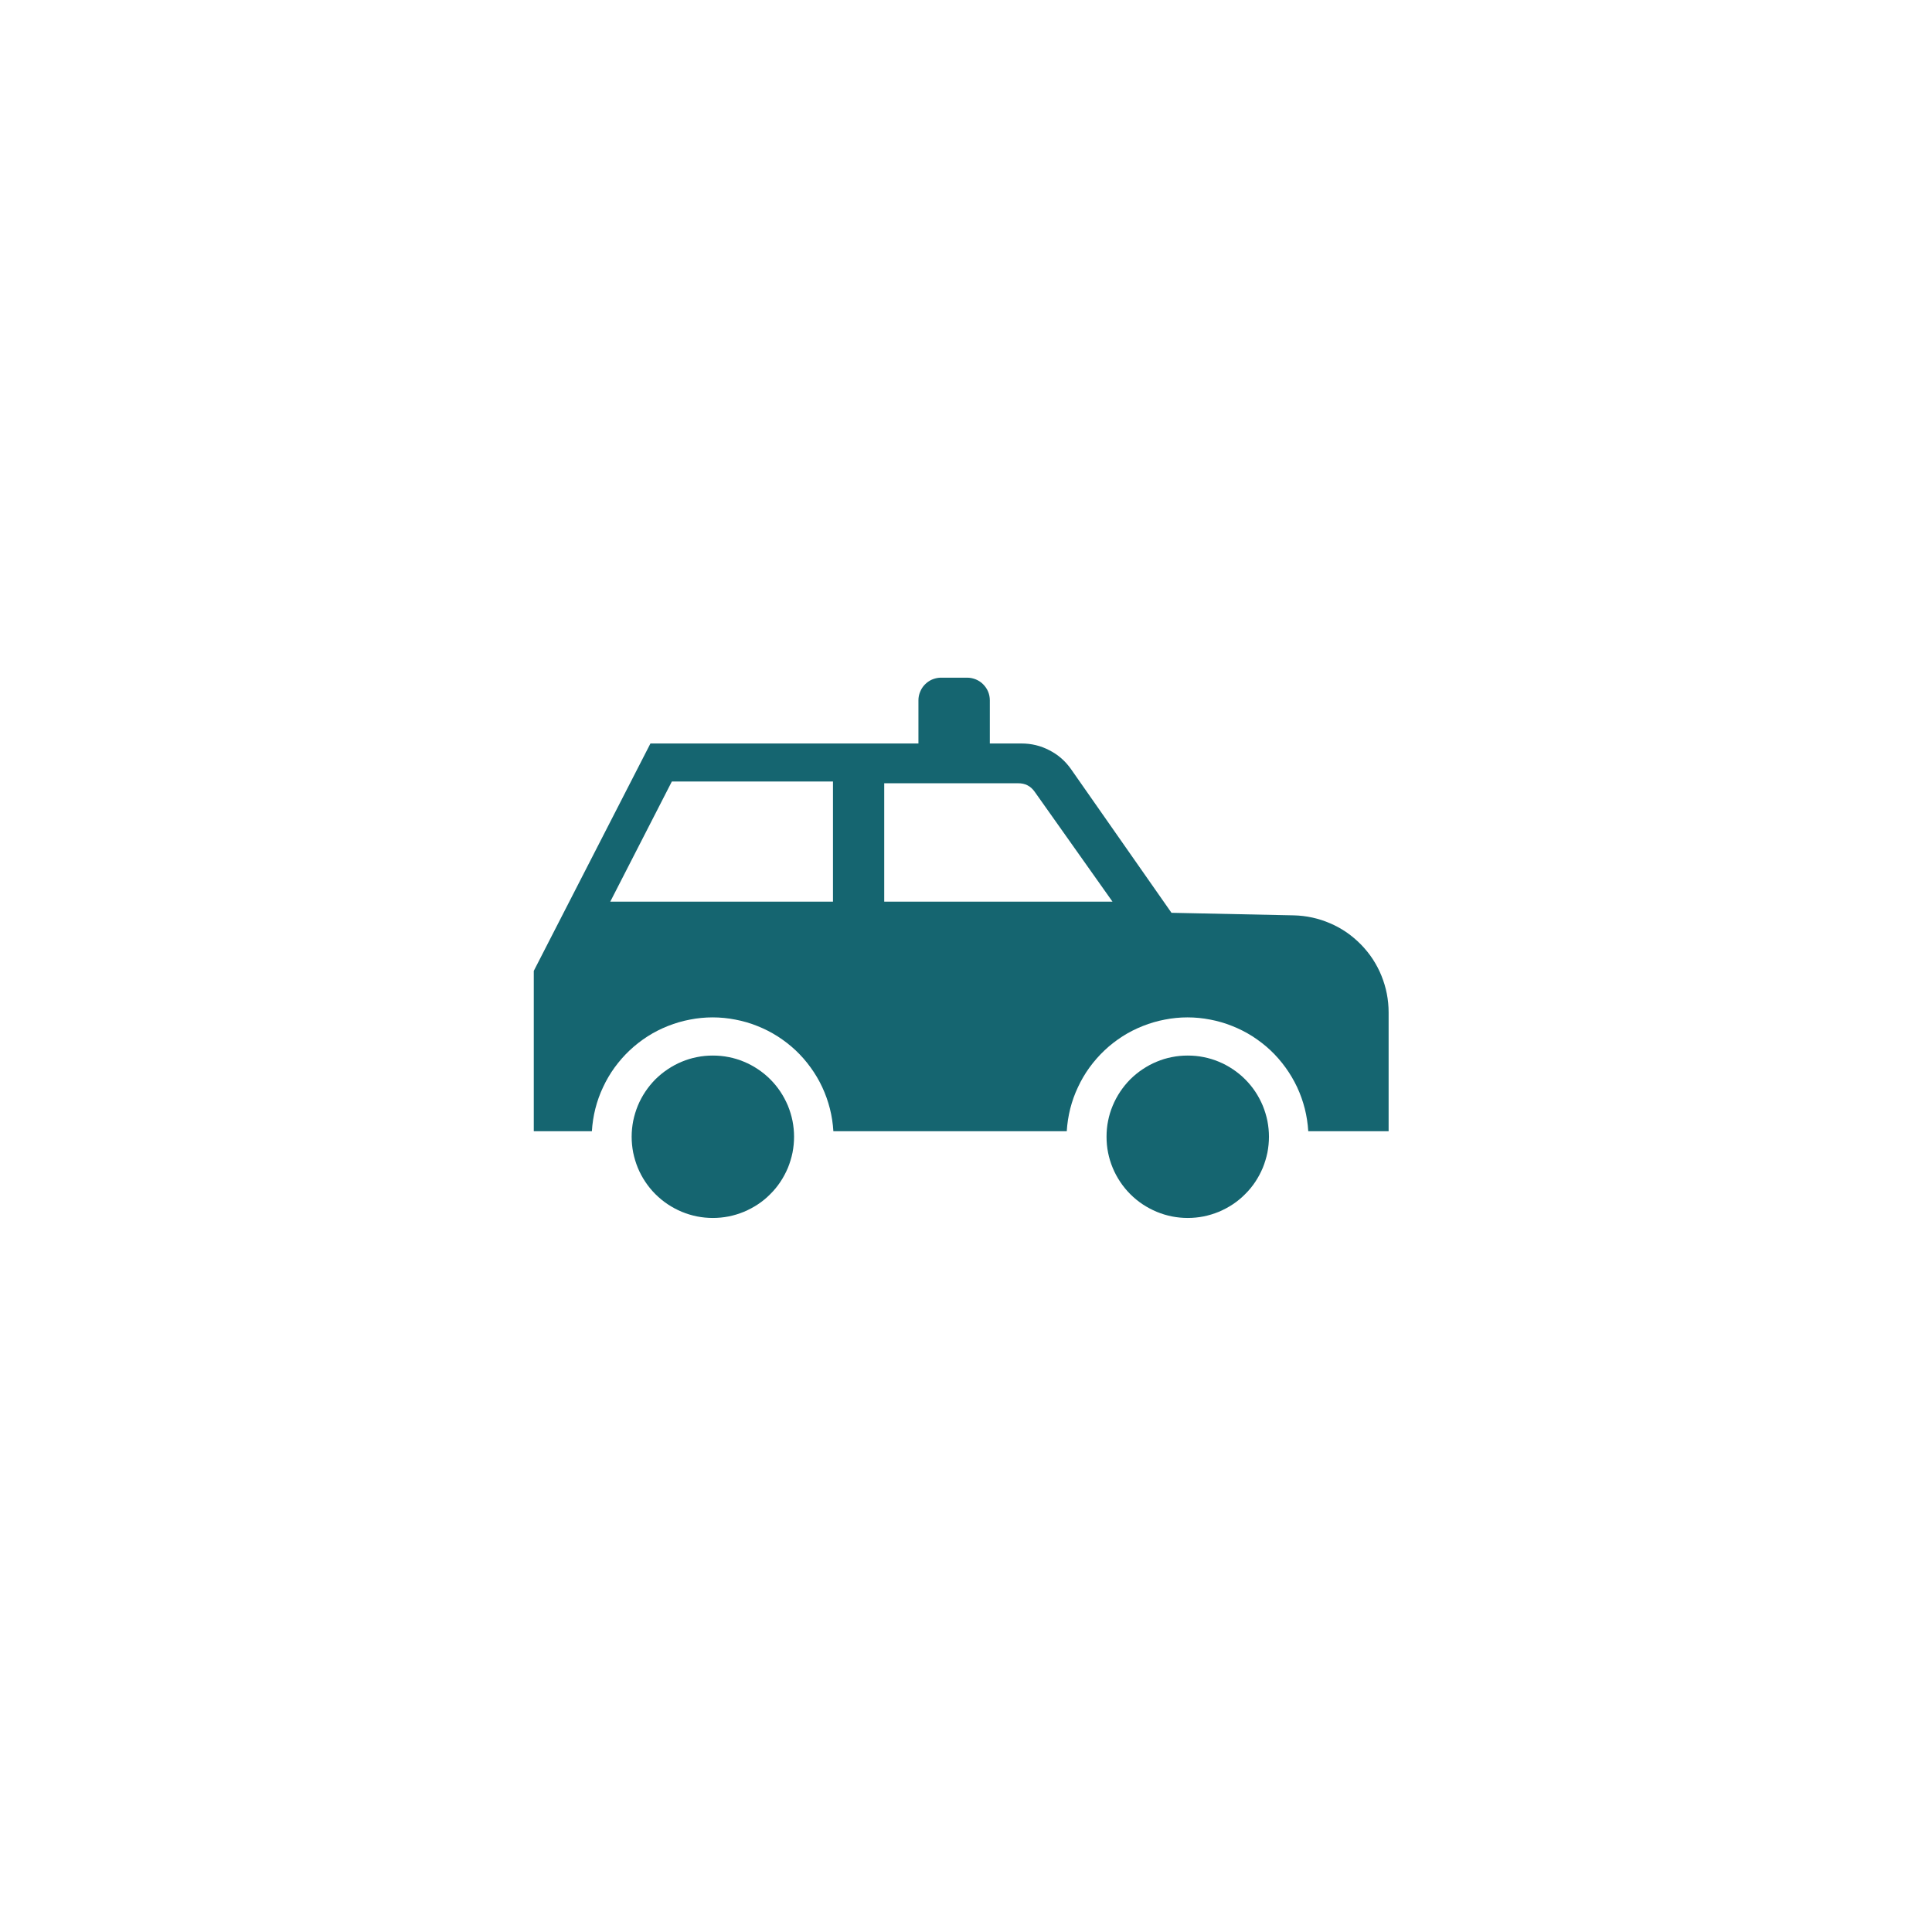 <svg xmlns="http://www.w3.org/2000/svg" xmlns:xlink="http://www.w3.org/1999/xlink" width="150" zoomAndPan="magnify" viewBox="0 0 112.5 112.5" height="150" preserveAspectRatio="xMidYMid meet" version="1.0"><path fill="#156570" d="M 46.238 66.191 C 46.238 66.504 46.207 66.812 46.148 67.117 C 46.086 67.418 45.996 67.715 45.879 68.004 C 45.758 68.289 45.613 68.562 45.441 68.82 C 45.27 69.078 45.074 69.316 44.852 69.535 C 44.633 69.758 44.395 69.953 44.137 70.125 C 43.879 70.297 43.605 70.441 43.32 70.562 C 43.031 70.68 42.738 70.77 42.434 70.832 C 42.129 70.891 41.82 70.922 41.508 70.922 C 41.199 70.922 40.891 70.891 40.586 70.832 C 40.281 70.77 39.988 70.68 39.699 70.562 C 39.414 70.441 39.141 70.297 38.883 70.125 C 38.625 69.953 38.387 69.758 38.164 69.535 C 37.945 69.316 37.75 69.078 37.578 68.82 C 37.406 68.562 37.258 68.289 37.141 68.004 C 37.023 67.715 36.934 67.418 36.871 67.117 C 36.812 66.812 36.781 66.504 36.781 66.191 C 36.781 65.883 36.812 65.574 36.871 65.27 C 36.934 64.965 37.023 64.672 37.141 64.383 C 37.258 64.098 37.406 63.824 37.578 63.566 C 37.75 63.309 37.945 63.07 38.164 62.848 C 38.387 62.629 38.625 62.434 38.883 62.262 C 39.141 62.09 39.414 61.941 39.699 61.824 C 39.988 61.703 40.281 61.613 40.586 61.555 C 40.891 61.492 41.199 61.465 41.508 61.465 C 41.82 61.465 42.129 61.492 42.434 61.555 C 42.738 61.613 43.031 61.703 43.32 61.824 C 43.605 61.941 43.879 62.09 44.137 62.262 C 44.395 62.434 44.633 62.629 44.852 62.848 C 45.074 63.07 45.27 63.309 45.441 63.566 C 45.613 63.824 45.758 64.098 45.879 64.383 C 45.996 64.672 46.086 64.965 46.148 65.27 C 46.207 65.574 46.238 65.883 46.238 66.191 Z M 69.16 61.465 C 68.852 61.465 68.543 61.492 68.238 61.555 C 67.934 61.613 67.637 61.703 67.352 61.824 C 67.066 61.941 66.793 62.09 66.535 62.262 C 66.277 62.434 66.039 62.629 65.816 62.848 C 65.598 63.07 65.402 63.309 65.23 63.566 C 65.059 63.824 64.91 64.098 64.793 64.383 C 64.672 64.672 64.582 64.965 64.523 65.27 C 64.461 65.574 64.434 65.883 64.434 66.191 C 64.434 66.504 64.461 66.812 64.523 67.117 C 64.582 67.418 64.672 67.715 64.793 68.004 C 64.91 68.289 65.059 68.562 65.23 68.82 C 65.402 69.078 65.598 69.316 65.816 69.535 C 66.039 69.758 66.277 69.953 66.535 70.125 C 66.793 70.297 67.066 70.441 67.352 70.562 C 67.637 70.68 67.934 70.77 68.238 70.832 C 68.543 70.891 68.852 70.922 69.16 70.922 C 69.473 70.922 69.781 70.891 70.086 70.832 C 70.387 70.77 70.684 70.68 70.973 70.562 C 71.258 70.441 71.531 70.297 71.789 70.125 C 72.047 69.953 72.285 69.758 72.504 69.535 C 72.727 69.316 72.922 69.078 73.094 68.82 C 73.266 68.562 73.41 68.289 73.531 68.004 C 73.648 67.715 73.738 67.418 73.801 67.117 C 73.859 66.812 73.891 66.504 73.891 66.191 C 73.891 65.883 73.859 65.574 73.801 65.27 C 73.738 64.965 73.648 64.672 73.531 64.383 C 73.41 64.098 73.266 63.824 73.094 63.566 C 72.922 63.309 72.727 63.07 72.504 62.848 C 72.285 62.629 72.047 62.434 71.789 62.262 C 71.531 62.09 71.258 61.941 70.973 61.824 C 70.684 61.703 70.387 61.613 70.086 61.555 C 69.781 61.492 69.473 61.465 69.16 61.465 Z M 75.336 53.301 L 68.215 53.152 L 62.367 44.789 C 62.035 44.316 61.617 43.949 61.105 43.688 C 60.598 43.422 60.055 43.293 59.48 43.293 L 37.875 43.293 L 31.082 56.535 L 31.082 65.871 L 34.465 65.871 C 34.492 65.426 34.559 64.988 34.668 64.555 C 34.777 64.125 34.926 63.707 35.117 63.305 C 35.305 62.902 35.527 62.52 35.789 62.16 C 36.051 61.801 36.344 61.465 36.668 61.16 C 36.992 60.855 37.34 60.586 37.715 60.344 C 38.09 60.105 38.484 59.906 38.898 59.742 C 39.312 59.578 39.738 59.453 40.176 59.371 C 40.609 59.285 41.051 59.242 41.496 59.242 C 41.941 59.242 42.383 59.285 42.82 59.371 C 43.258 59.453 43.684 59.578 44.094 59.742 C 44.508 59.906 44.902 60.105 45.277 60.344 C 45.652 60.586 46.004 60.855 46.328 61.16 C 46.652 61.465 46.945 61.801 47.203 62.16 C 47.465 62.52 47.691 62.902 47.879 63.305 C 48.066 63.707 48.215 64.125 48.324 64.555 C 48.434 64.988 48.5 65.426 48.527 65.871 L 62.117 65.871 C 62.145 65.426 62.211 64.988 62.32 64.555 C 62.43 64.125 62.578 63.707 62.77 63.305 C 62.957 62.902 63.18 62.52 63.441 62.16 C 63.703 61.801 63.996 61.465 64.32 61.16 C 64.641 60.855 64.992 60.586 65.367 60.344 C 65.742 60.105 66.137 59.906 66.551 59.742 C 66.965 59.578 67.391 59.453 67.828 59.371 C 68.262 59.285 68.703 59.242 69.148 59.242 C 69.594 59.242 70.035 59.285 70.473 59.371 C 70.91 59.453 71.336 59.578 71.746 59.742 C 72.16 59.906 72.555 60.105 72.93 60.344 C 73.305 60.586 73.656 60.855 73.98 61.16 C 74.305 61.465 74.594 61.801 74.855 62.16 C 75.117 62.52 75.34 62.902 75.531 63.305 C 75.719 63.707 75.867 64.125 75.977 64.555 C 76.086 64.988 76.152 65.426 76.18 65.871 L 80.859 65.871 L 80.859 58.949 C 80.859 58.586 80.824 58.223 80.754 57.863 C 80.684 57.504 80.578 57.156 80.441 56.816 C 80.305 56.477 80.133 56.156 79.934 55.848 C 79.734 55.543 79.504 55.262 79.25 55 C 78.992 54.738 78.715 54.504 78.414 54.293 C 78.113 54.086 77.793 53.91 77.457 53.766 C 77.121 53.621 76.777 53.508 76.418 53.43 C 76.062 53.352 75.699 53.309 75.336 53.301 Z M 51.488 45.609 L 59.281 45.609 C 59.691 45.605 60.016 45.77 60.25 46.105 L 64.781 52.504 L 51.488 52.504 Z M 48.504 52.504 L 35.535 52.504 L 39.121 45.508 L 48.504 45.508 Z M 48.504 52.504 " fill-opacity="1" fill-rule="nonzero"/><path fill="#156570" d="M 54.75 39.461 L 56.32 39.461 C 56.492 39.461 56.66 39.496 56.824 39.562 C 56.984 39.629 57.129 39.723 57.25 39.848 C 57.375 39.973 57.469 40.113 57.539 40.277 C 57.605 40.438 57.637 40.605 57.637 40.781 L 57.637 43.719 L 53.48 43.719 L 53.48 40.781 C 53.48 40.609 53.512 40.445 53.578 40.289 C 53.641 40.129 53.73 39.988 53.852 39.863 C 53.969 39.742 54.105 39.645 54.262 39.574 C 54.418 39.508 54.578 39.469 54.75 39.461 Z M 54.75 39.461 " fill-opacity="1" fill-rule="nonzero"/></svg>